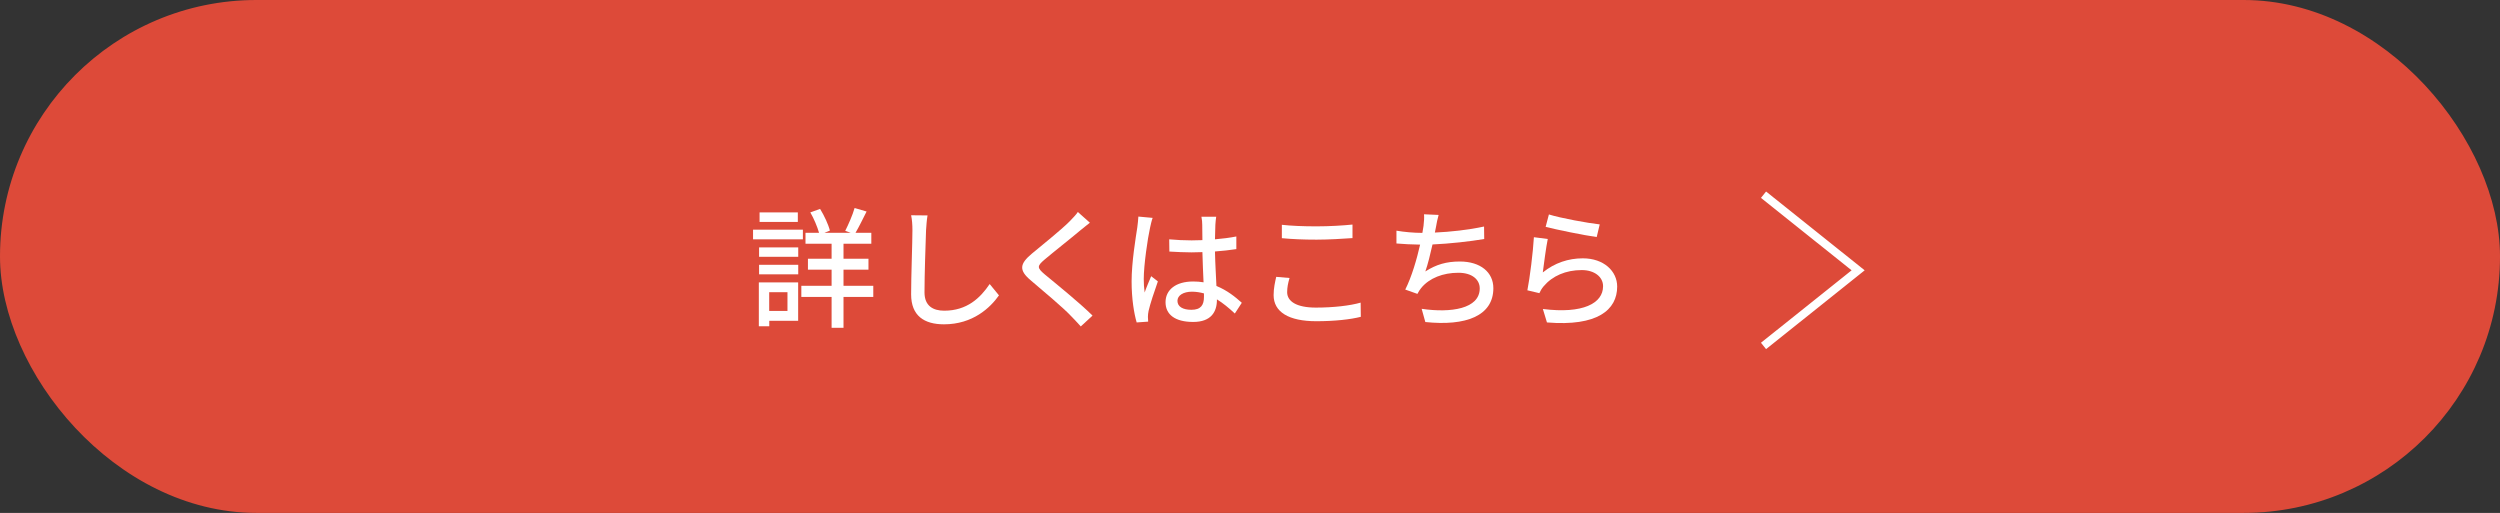 <?xml version="1.0" encoding="UTF-8"?>
<svg id="_レイヤー_2" data-name="レイヤー 2" xmlns="http://www.w3.org/2000/svg" viewBox="0 0 306.49 62.88">
  <rect x="0" y="0" width="306.49" height="62.88" fill="#333333" stroke="none"/>
  <defs>
    <style>
      .cls-1 {
        fill: none;
        stroke: #fff;
        stroke-miterlimit: 10;
      }

      .cls-2 {
        isolation: isolate;
      }

      .cls-3 {
        fill: #fff;
      }

      .cls-3, .cls-4 {
        stroke-width: 0px;
      }

      .cls-4 {
        fill: #dd4a39;
      }
    </style>
  </defs>
  <g id="lay">
    <g>
      <rect class="cls-4" x="0" y="0" width="306.49" height="62.88" rx="31.44" ry="31.44"/>
      <g>
        <g id="_グループ_12884" data-name="グループ 12884">
          <g id="_お悩みから探す" data-name="お悩みから探す" class="cls-2">
            <g class="cls-2">
              <path class="cls-3" d="m98.43,29.34h-6.11v-1.18h6.11v1.18Zm-.58,9.99h-3.54v.67h-1.28v-5.38h4.82v4.71Zm-4.79-9h4.8v1.15h-4.8v-1.15Zm0,2.13h4.8v1.17h-4.8v-1.17Zm4.75-5.25h-4.69v-1.17h4.69v1.17Zm-3.51,8.61v2.3h2.24v-2.3h-2.24Zm12.76.58h-3.65v3.79h-1.46v-3.79h-3.71v-1.36h3.71v-1.98h-2.9v-1.34h2.9v-1.84h-3.2v-1.34h1.66c-.21-.74-.62-1.73-1.07-2.5l1.2-.43c.51.83,1.02,1.92,1.2,2.66l-.67.27h3.22l-.67-.24c.38-.75.91-1.95,1.15-2.8l1.47.43c-.46.91-.94,1.9-1.36,2.61h1.94v1.34h-3.41v1.84h3.06v1.34h-3.06v1.98h3.65v1.36Z"/>
              <path class="cls-3" d="m113.71,26.42c-.1.58-.14,1.25-.18,1.81-.06,1.76-.19,5.41-.19,7.62,0,1.66,1.06,2.24,2.42,2.24,2.79,0,4.43-1.57,5.57-3.27l1.14,1.39c-1.06,1.5-3.19,3.55-6.74,3.55-2.42,0-4.03-1.04-4.03-3.67,0-2.26.16-6.34.16-7.88,0-.66-.05-1.3-.16-1.82l2.02.02Z"/>
              <path class="cls-3" d="m133.63,27.29c-.4.3-.9.74-1.22.98-1.06.9-3.25,2.62-4.37,3.57-.91.78-.91.99.03,1.79,1.33,1.1,4.32,3.52,5.87,5.06l-1.44,1.33c-.38-.45-.83-.88-1.22-1.3-.86-.93-3.43-3.09-4.88-4.32-1.54-1.28-1.38-2.06.11-3.31,1.22-1.02,3.52-2.85,4.59-3.92.37-.38.83-.85,1.04-1.18l1.47,1.31Z"/>
              <path class="cls-3" d="m141.31,26.71c-.11.27-.26.93-.32,1.22-.29,1.28-.77,4.58-.77,6.27,0,.56.03,1.09.11,1.66.22-.66.56-1.42.8-2l.82.64c-.42,1.18-.96,2.8-1.14,3.62-.05.21-.08.53-.08.72.02.16.02.4.03.59l-1.41.1c-.32-1.1-.62-2.88-.62-5.03,0-2.37.51-5.38.7-6.64.05-.4.11-.9.13-1.31l1.74.16Zm10.07,11.72c-.74-.69-1.46-1.28-2.19-1.73v.05c0,1.47-.7,2.72-2.91,2.72s-3.39-.9-3.39-2.42,1.26-2.54,3.38-2.54c.45,0,.88.03,1.28.1-.05-1.1-.11-2.46-.14-3.7-.45.02-.9.03-1.34.03-.91,0-1.78-.05-2.71-.1l-.02-1.5c.91.08,1.79.13,2.74.13.45,0,.88-.02,1.33-.03,0-.78-.02-1.46-.02-1.86,0-.27-.03-.7-.1-1.01h1.81c-.05.32-.08.66-.1.98-.02.4-.03,1.07-.05,1.79.93-.08,1.81-.19,2.62-.35v1.55c-.82.13-1.71.22-2.62.29.03,1.58.13,3.01.18,4.23,1.31.53,2.31,1.34,3.11,2.06l-.85,1.31Zm-3.78-2.46c-.48-.13-.96-.21-1.47-.21-1.06,0-1.78.46-1.78,1.12,0,.74.7,1.1,1.71,1.1,1.17,0,1.54-.59,1.54-1.58v-.43Z"/>
              <path class="cls-3" d="m158.09,34.09c-.18.61-.29,1.15-.29,1.73,0,1.1,1.1,1.89,3.52,1.89,2.18,0,4.21-.24,5.49-.61l.02,1.74c-1.25.32-3.2.54-5.46.54-3.39,0-5.23-1.14-5.23-3.2,0-.86.18-1.62.32-2.24l1.63.14Zm-.94-6.53c1.15.13,2.62.19,4.24.19s3.23-.1,4.42-.22v1.66c-1.09.08-2.93.19-4.4.19-1.63,0-2.99-.06-4.26-.18v-1.65Z"/>
              <path class="cls-3" d="m181.97,29.3c-1.74.3-4.29.58-6.35.67-.26,1.17-.58,2.47-.88,3.31,1.34-.86,2.59-1.22,4.23-1.22,2.54,0,4.11,1.33,4.11,3.27,0,3.41-3.39,4.67-8.34,4.15l-.45-1.62c3.59.53,7.12,0,7.12-2.5,0-1.07-.91-1.92-2.62-1.92-1.87,0-3.55.64-4.56,1.87-.18.22-.32.45-.46.72l-1.49-.53c.78-1.54,1.42-3.73,1.82-5.51-1.04-.02-2.03-.06-2.9-.14v-1.57c.91.16,2.15.27,3.12.27h.06c.06-.34.11-.62.14-.86.06-.58.1-.96.06-1.42l1.79.08c-.14.48-.24.99-.32,1.46l-.14.7c1.86-.08,4.11-.32,6.03-.74l.02,1.52Z"/>
              <path class="cls-3" d="m189.14,33.4c1.47-1.18,3.14-1.73,4.91-1.73,2.58,0,4.21,1.58,4.21,3.46,0,2.87-2.43,4.91-8.61,4.4l-.5-1.65c4.9.62,7.38-.69,7.38-2.79,0-1.17-1.09-1.98-2.61-1.98-1.97,0-3.6.72-4.67,1.98-.26.3-.4.58-.53.85l-1.47-.35c.3-1.49.7-4.72.8-6.51l1.7.22c-.21.99-.48,3.12-.61,4.1Zm.75-7.11c1.42.45,4.83,1.07,6.23,1.22l-.37,1.55c-1.55-.21-5.04-.93-6.26-1.25l.4-1.52Z"/>
            </g>
          </g>
        </g>
        <polyline class="cls-1" points="216.2 23.87 227.8 33.14 216.2 42.41"/>
      </g>
    </g>
  </g>
</svg>